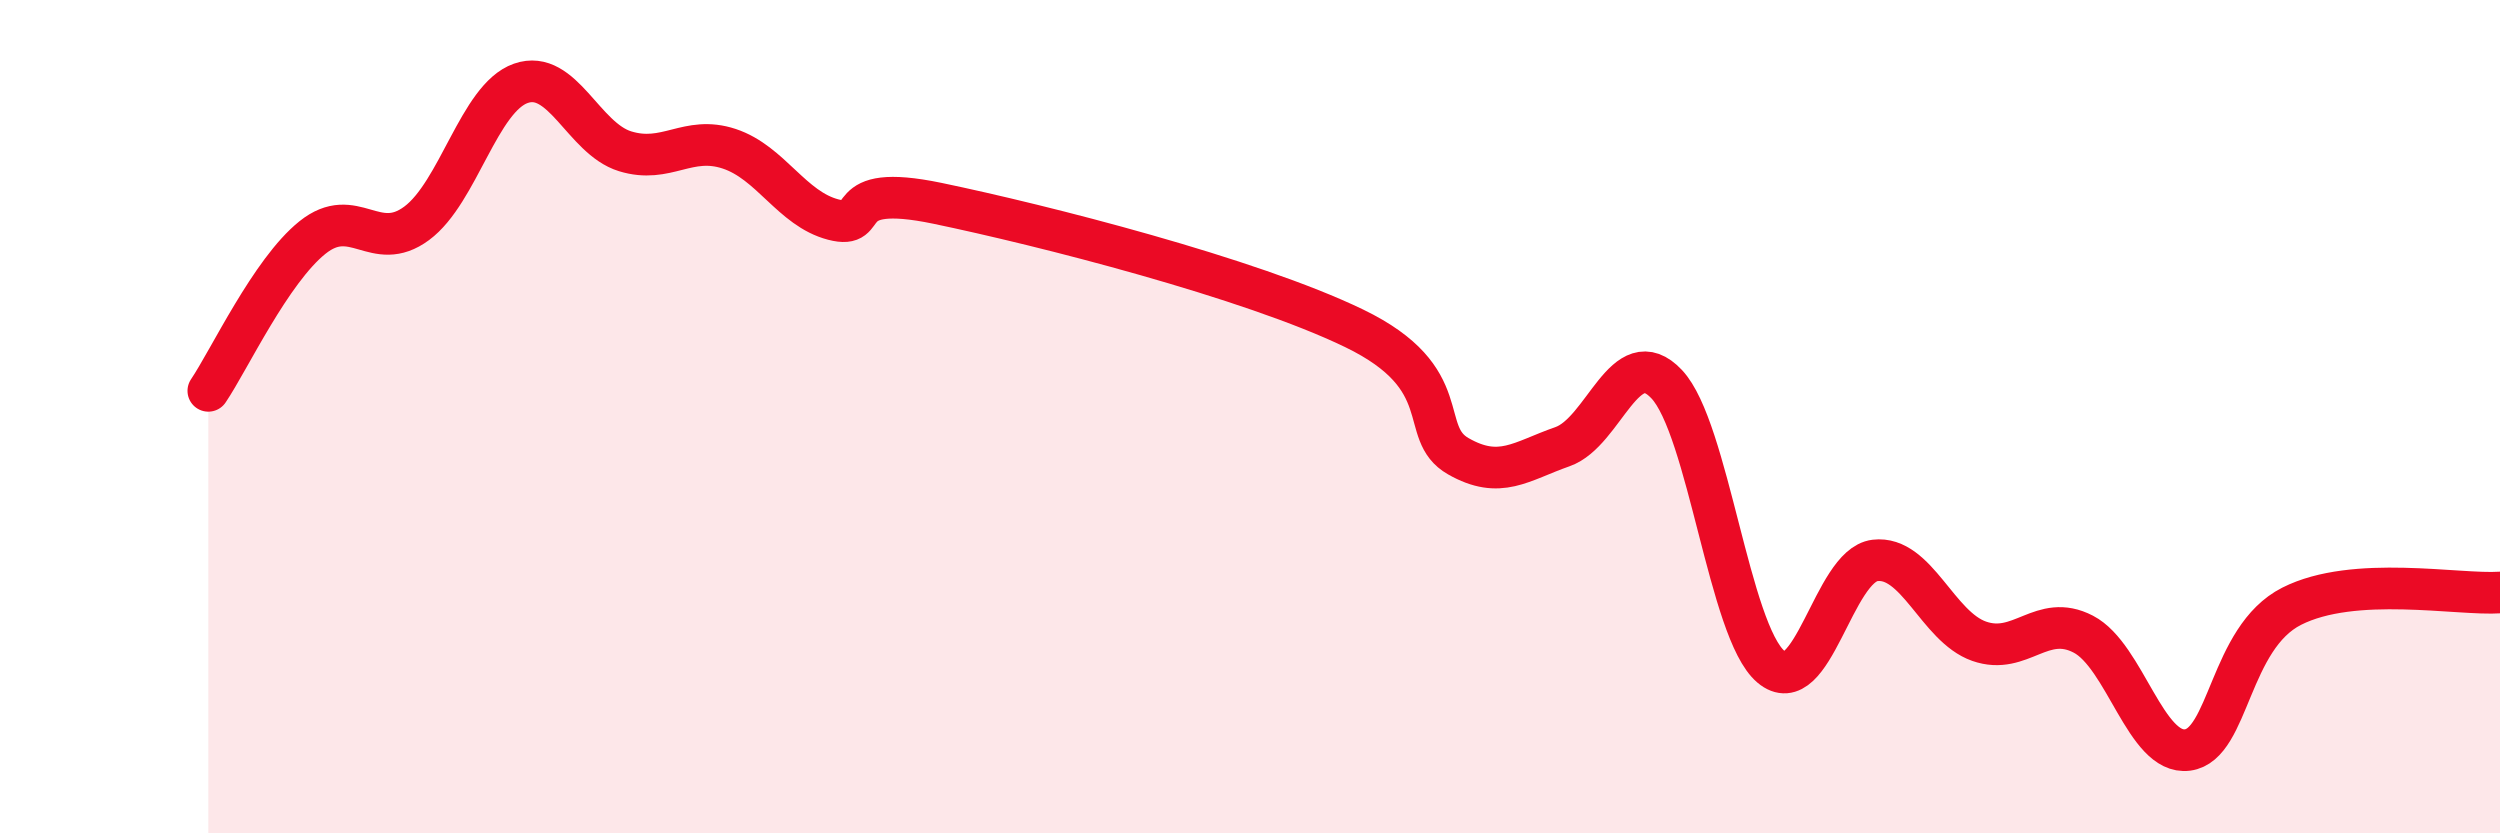 
    <svg width="60" height="20" viewBox="0 0 60 20" xmlns="http://www.w3.org/2000/svg">
      <path
        d="M 5,9.38 C 5.5,8.64 6.5,6.5 7.5,5.7 C 8.5,4.9 9,6.1 10,5.36 C 11,4.62 11.5,2.35 12.5,2 C 13.5,1.65 14,3.32 15,3.63 C 16,3.94 16.5,3.24 17.5,3.57 C 18.5,3.9 19,5.01 20,5.27 C 21,5.53 20,4.36 22.5,4.88 C 25,5.4 30,6.67 32.5,7.88 C 35,9.09 34,10.38 35,10.95 C 36,11.52 36.5,11.07 37.5,10.72 C 38.5,10.37 39,8.16 40,9.22 C 41,10.28 41.5,15.15 42.5,16 C 43.5,16.85 44,13.57 45,13.45 C 46,13.33 46.5,15.04 47.5,15.39 C 48.5,15.74 49,14.7 50,15.22 C 51,15.74 51.5,18.13 52.5,18 C 53.5,17.87 53.5,15.31 55,14.55 C 56.5,13.79 59,14.29 60,14.22L60 20L5 20Z"
        fill="#EB0A25"
        opacity="0.1"
        stroke-linecap="round"
        stroke-linejoin="round"
      />
      <path
        d="M 5,9.38 C 5.5,8.64 6.5,6.5 7.5,5.7 C 8.5,4.9 9,6.1 10,5.36 C 11,4.62 11.5,2.35 12.5,2 C 13.5,1.65 14,3.32 15,3.63 C 16,3.94 16.5,3.24 17.5,3.57 C 18.5,3.9 19,5.01 20,5.27 C 21,5.53 20,4.36 22.5,4.88 C 25,5.4 30,6.67 32.5,7.88 C 35,9.09 34,10.38 35,10.95 C 36,11.52 36.5,11.07 37.5,10.72 C 38.5,10.37 39,8.16 40,9.22 C 41,10.28 41.5,15.15 42.5,16 C 43.5,16.85 44,13.57 45,13.45 C 46,13.33 46.5,15.04 47.5,15.39 C 48.5,15.74 49,14.7 50,15.22 C 51,15.74 51.5,18.13 52.5,18 C 53.5,17.87 53.5,15.31 55,14.55 C 56.5,13.79 59,14.29 60,14.22"
        stroke="#EB0A25"
        stroke-width="1"
        fill="none"
        stroke-linecap="round"
        stroke-linejoin="round"
      />
    </svg>
  